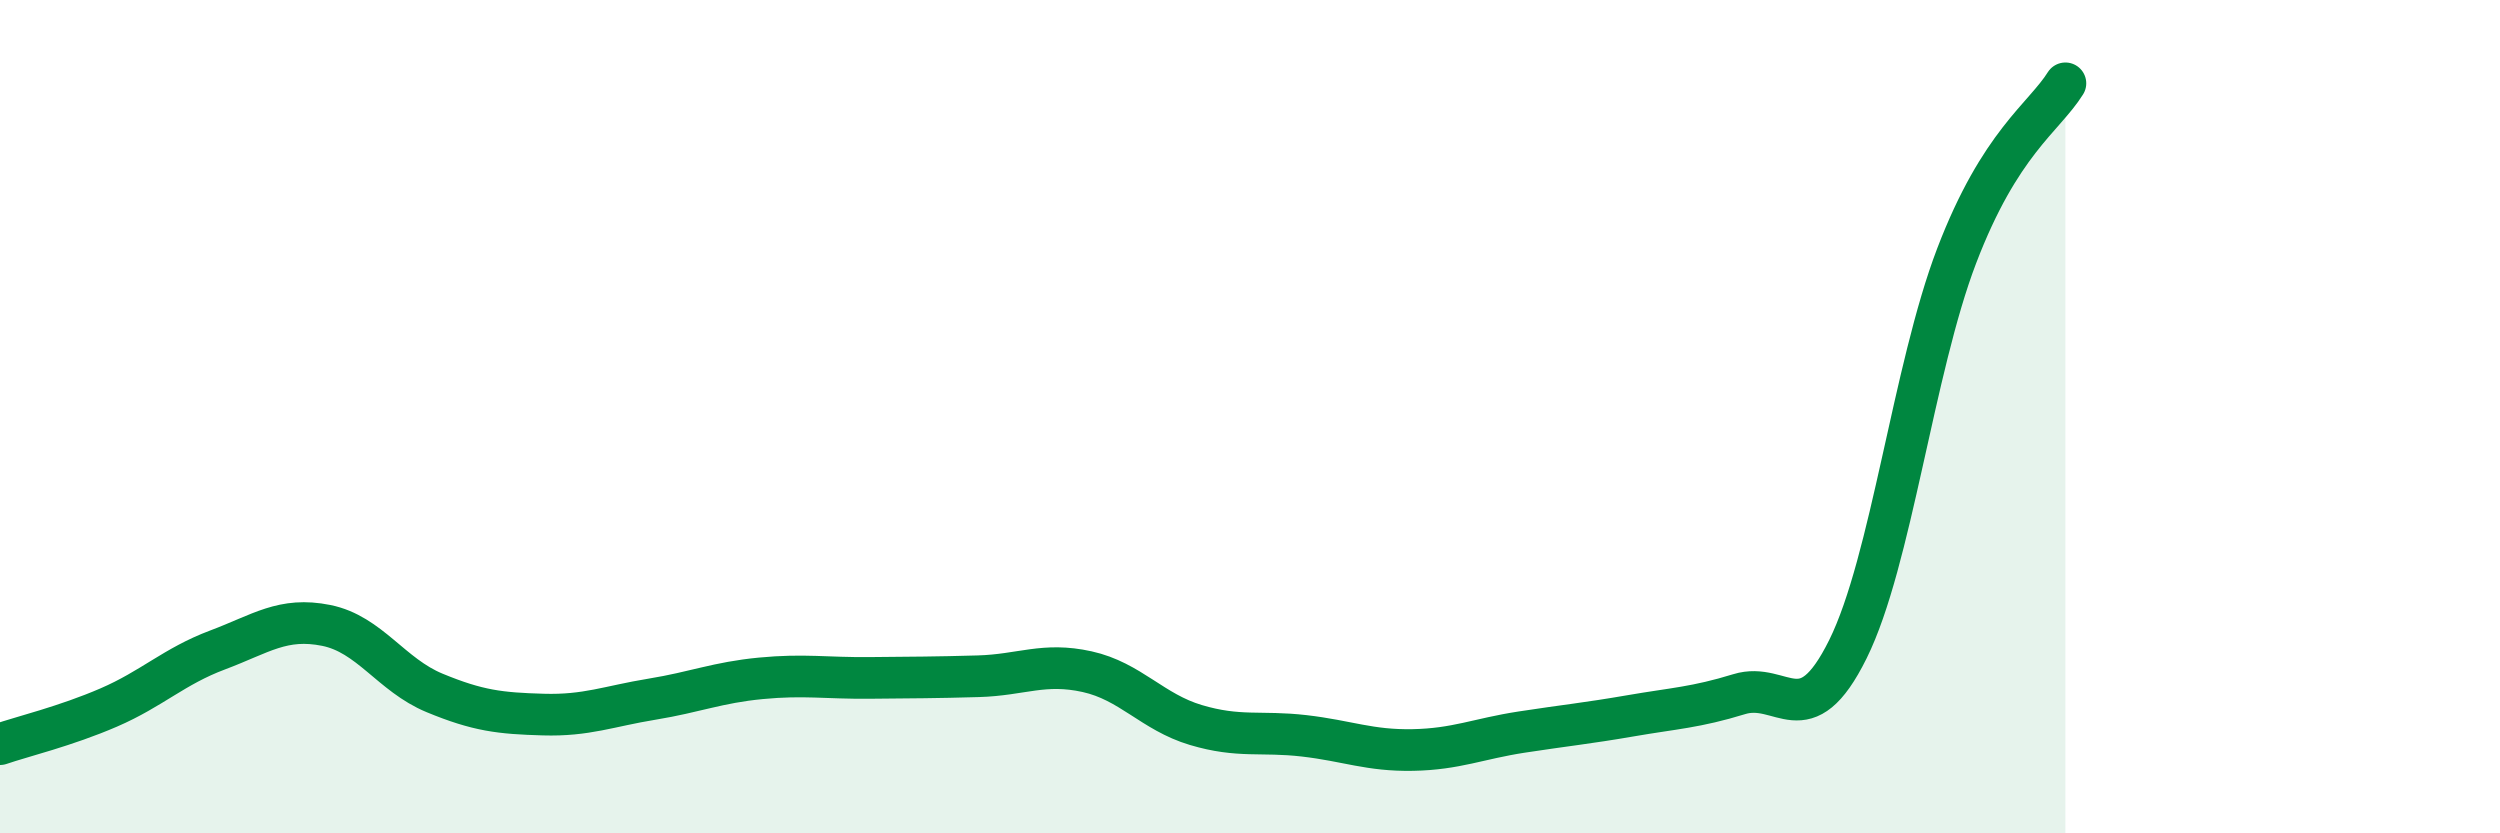 
    <svg width="60" height="20" viewBox="0 0 60 20" xmlns="http://www.w3.org/2000/svg">
      <path
        d="M 0,17.86 C 0.52,17.68 1.57,17.43 2.61,16.98 C 3.65,16.53 4.18,15.99 5.22,15.6 C 6.26,15.21 6.79,14.8 7.83,15.01 C 8.87,15.22 9.39,16.2 10.43,16.63 C 11.47,17.06 12,17.12 13.04,17.15 C 14.08,17.18 14.61,16.95 15.65,16.78 C 16.69,16.61 17.22,16.38 18.26,16.28 C 19.3,16.18 19.83,16.28 20.87,16.27 C 21.91,16.26 22.44,16.26 23.48,16.23 C 24.52,16.2 25.05,15.89 26.09,16.12 C 27.13,16.35 27.66,17.09 28.7,17.4 C 29.74,17.71 30.26,17.54 31.3,17.66 C 32.34,17.78 32.87,18.02 33.91,18 C 34.95,17.98 35.48,17.73 36.52,17.57 C 37.56,17.41 38.09,17.36 39.13,17.18 C 40.17,17 40.7,16.98 41.74,16.66 C 42.78,16.34 43.31,17.68 44.35,15.58 C 45.39,13.48 45.92,8.86 46.96,6.14 C 48,3.42 49.05,2.83 49.57,2L49.57 20L0 20Z"
        fill="#008740"
        opacity="0.1"
        stroke-linecap="round"
        stroke-linejoin="round"
      />
      <path
        d="M 0,17.86 C 0.52,17.68 1.57,17.43 2.61,16.98 C 3.65,16.53 4.18,15.99 5.22,15.6 C 6.26,15.21 6.79,14.8 7.83,15.01 C 8.87,15.22 9.39,16.2 10.43,16.63 C 11.47,17.06 12,17.12 13.04,17.15 C 14.08,17.18 14.61,16.95 15.65,16.78 C 16.69,16.61 17.22,16.38 18.26,16.28 C 19.3,16.18 19.83,16.28 20.87,16.27 C 21.91,16.26 22.44,16.26 23.48,16.23 C 24.52,16.2 25.05,15.89 26.09,16.12 C 27.13,16.35 27.66,17.09 28.7,17.4 C 29.74,17.71 30.26,17.54 31.3,17.66 C 32.34,17.78 32.87,18.02 33.91,18 C 34.95,17.98 35.48,17.73 36.52,17.57 C 37.56,17.41 38.09,17.36 39.13,17.18 C 40.17,17 40.7,16.98 41.74,16.66 C 42.78,16.34 43.31,17.68 44.35,15.58 C 45.39,13.48 45.92,8.86 46.96,6.14 C 48,3.42 49.05,2.83 49.57,2"
        stroke="#008740"
        stroke-width="1"
        fill="none"
        stroke-linecap="round"
        stroke-linejoin="round"
      />
    </svg>
  
